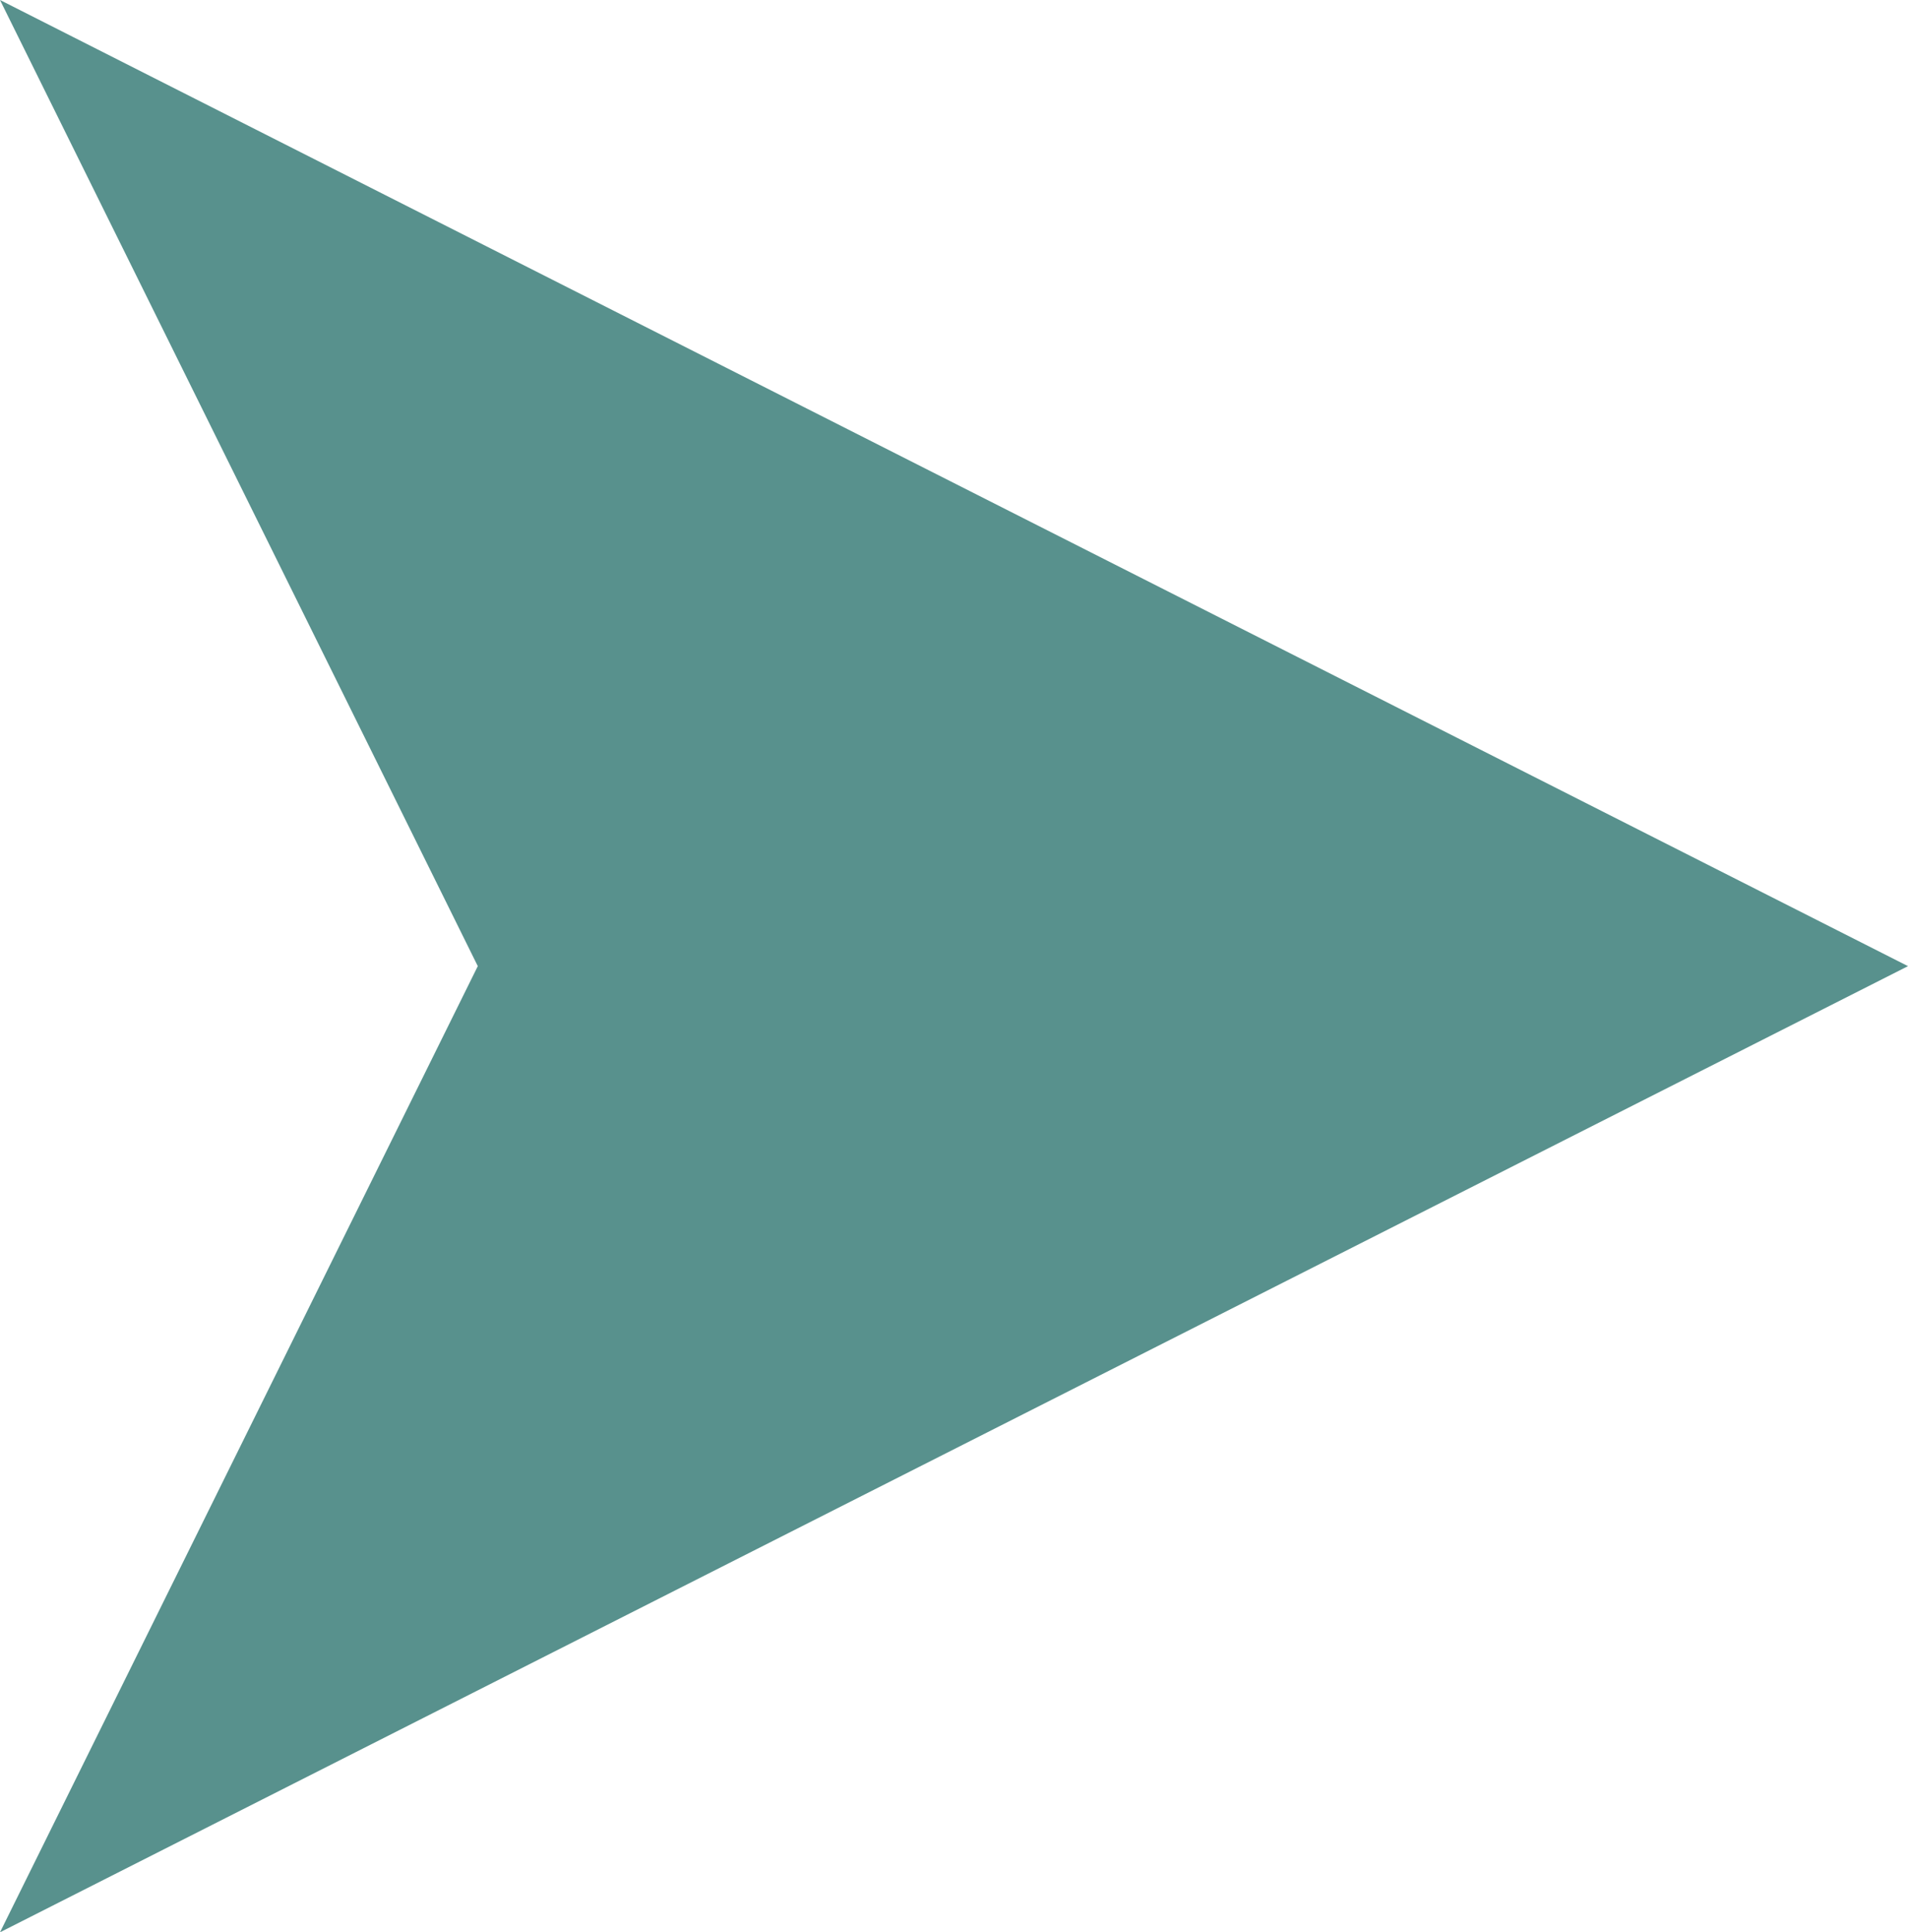 <svg xmlns="http://www.w3.org/2000/svg" width="14.5" height="14.682" viewBox="0 0 14.5 14.682">
  <path id="Union_17" data-name="Union 17" d="M7.341,10.869V0l7.341,14.5ZM7.341,0V10.869L0,14.5Z" transform="translate(14.5) rotate(90)" fill="#58918d"/>
</svg>
